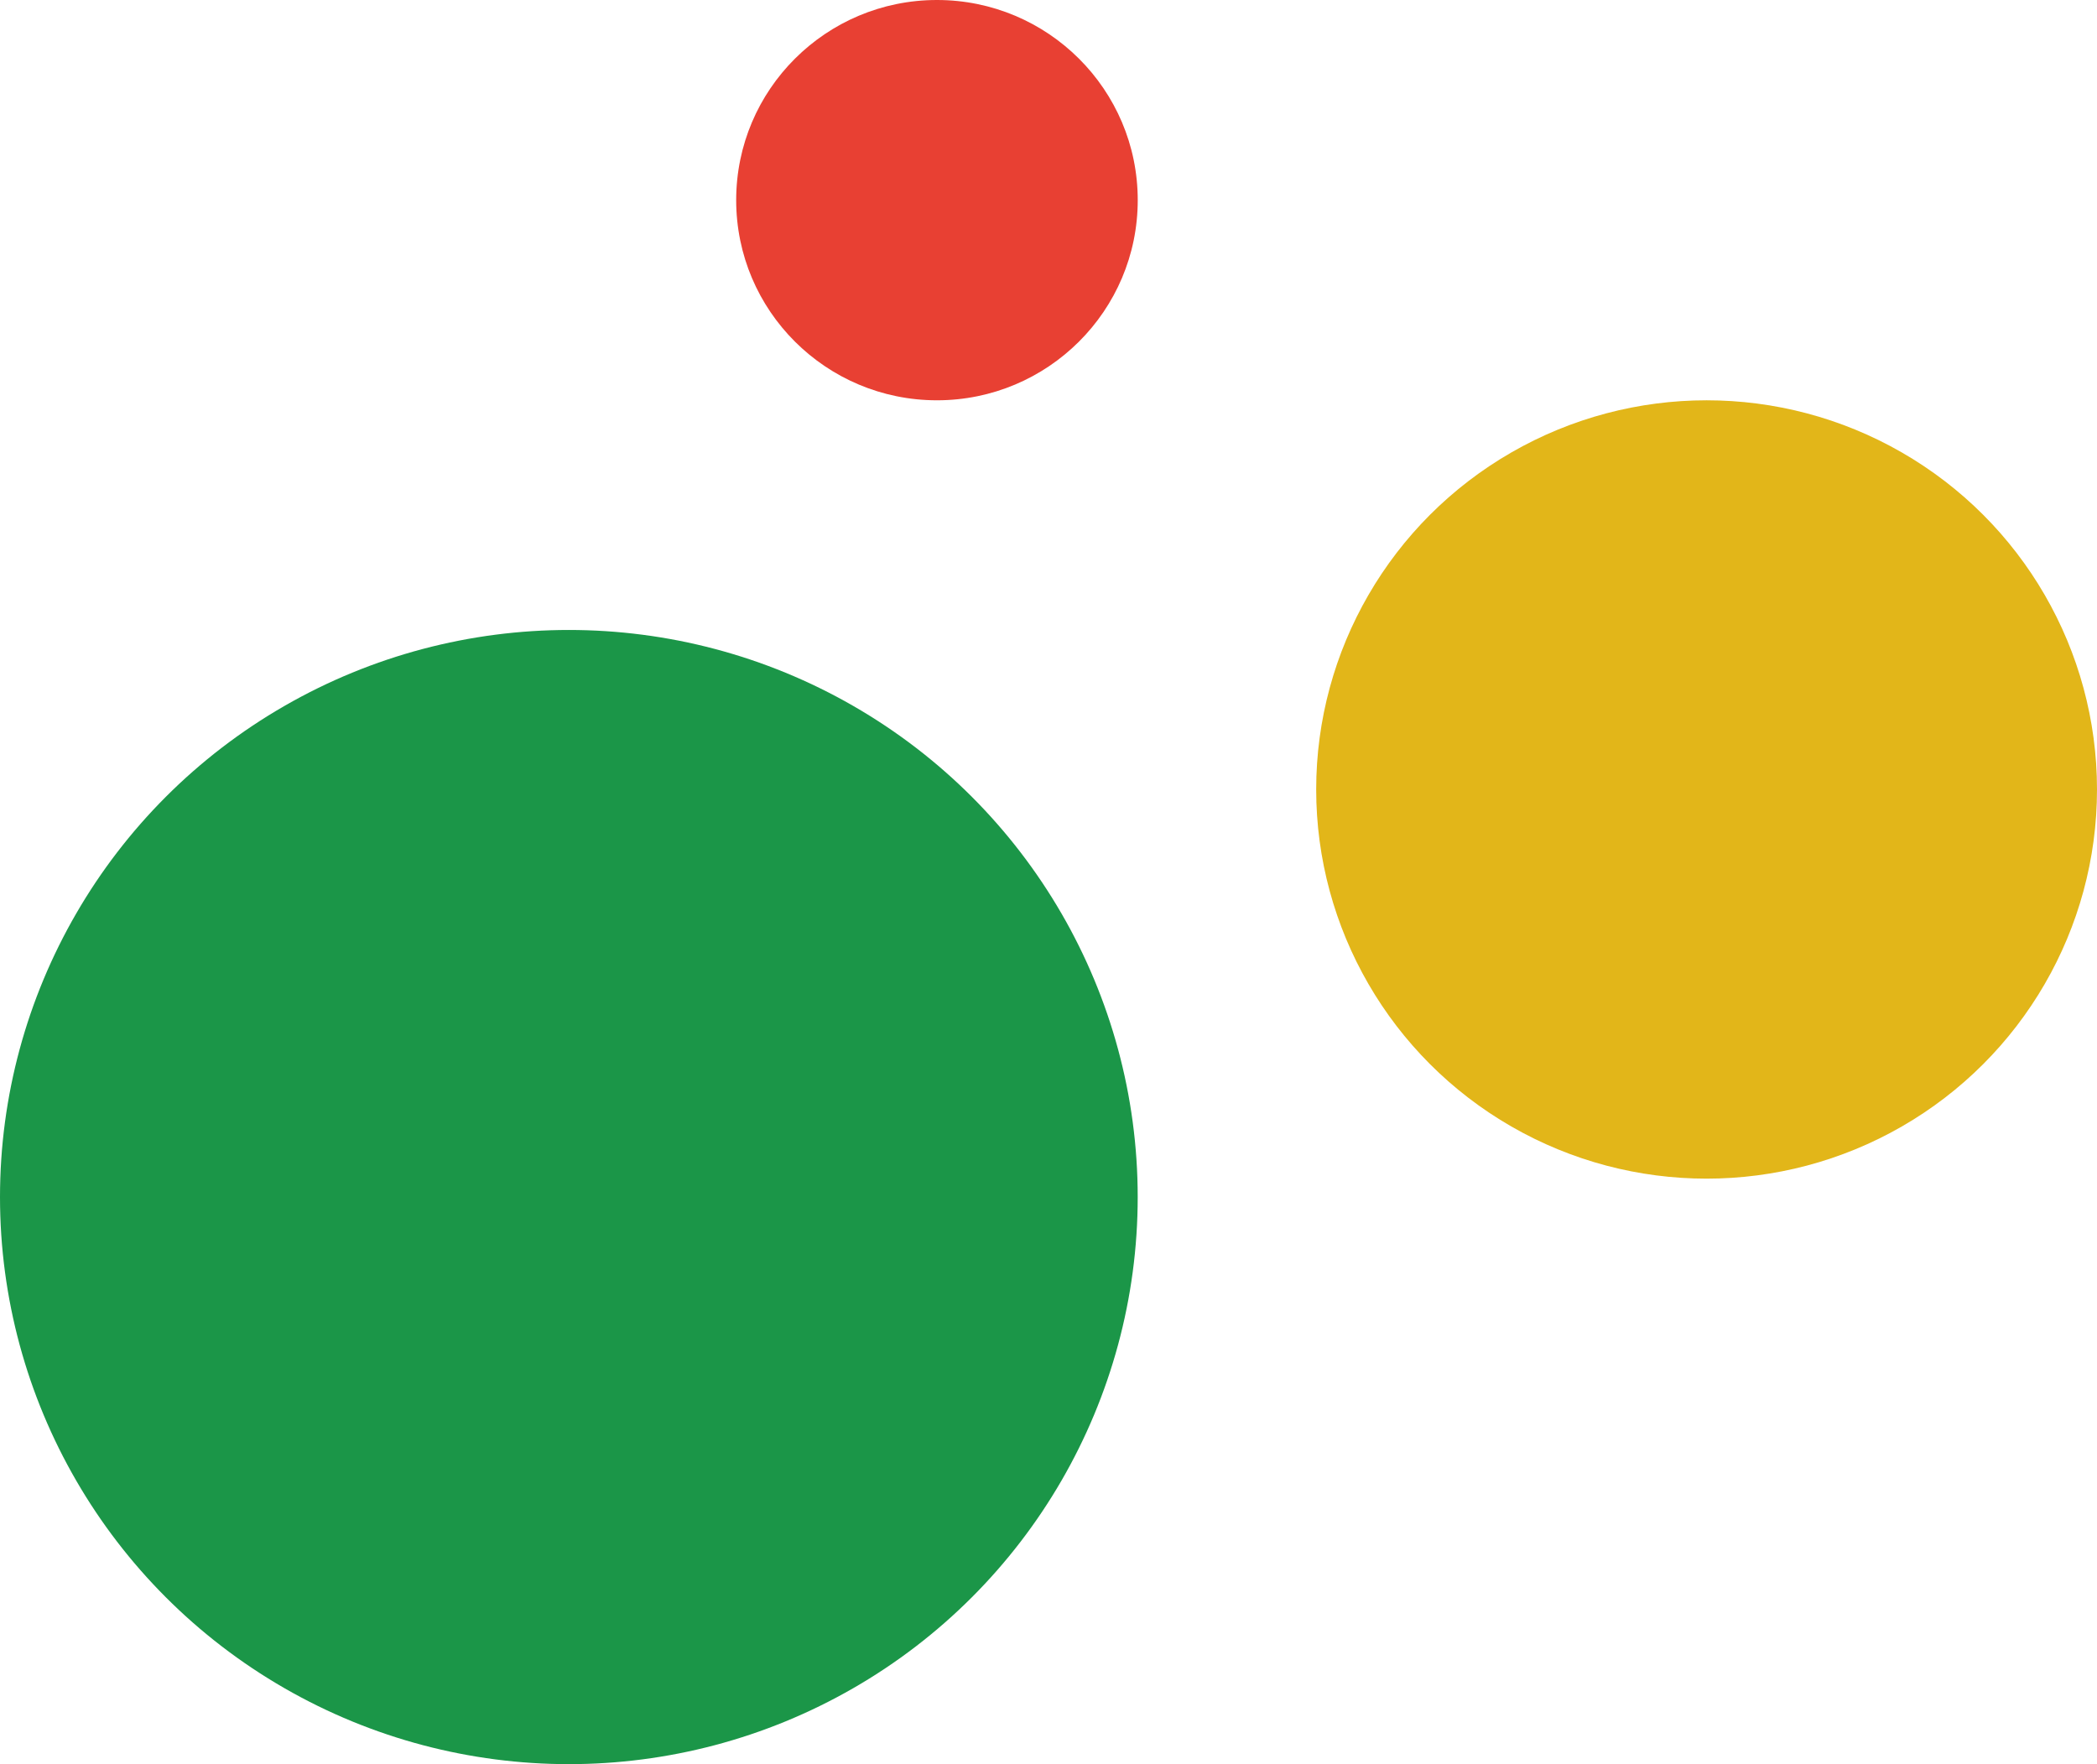 <svg width="63" height="53" viewBox="0 0 63 53" fill="none" xmlns="http://www.w3.org/2000/svg">
<ellipse cx="17.09" cy="35.963" rx="17.09" ry="17.037" fill="#1B9648"/>
<ellipse cx="51.271" cy="23.718" rx="11.729" ry="11.692" fill="#E2B619"/>
<ellipse cx="28.149" cy="6.013" rx="6.032" ry="6.013" fill="#E84033"/>
</svg>
